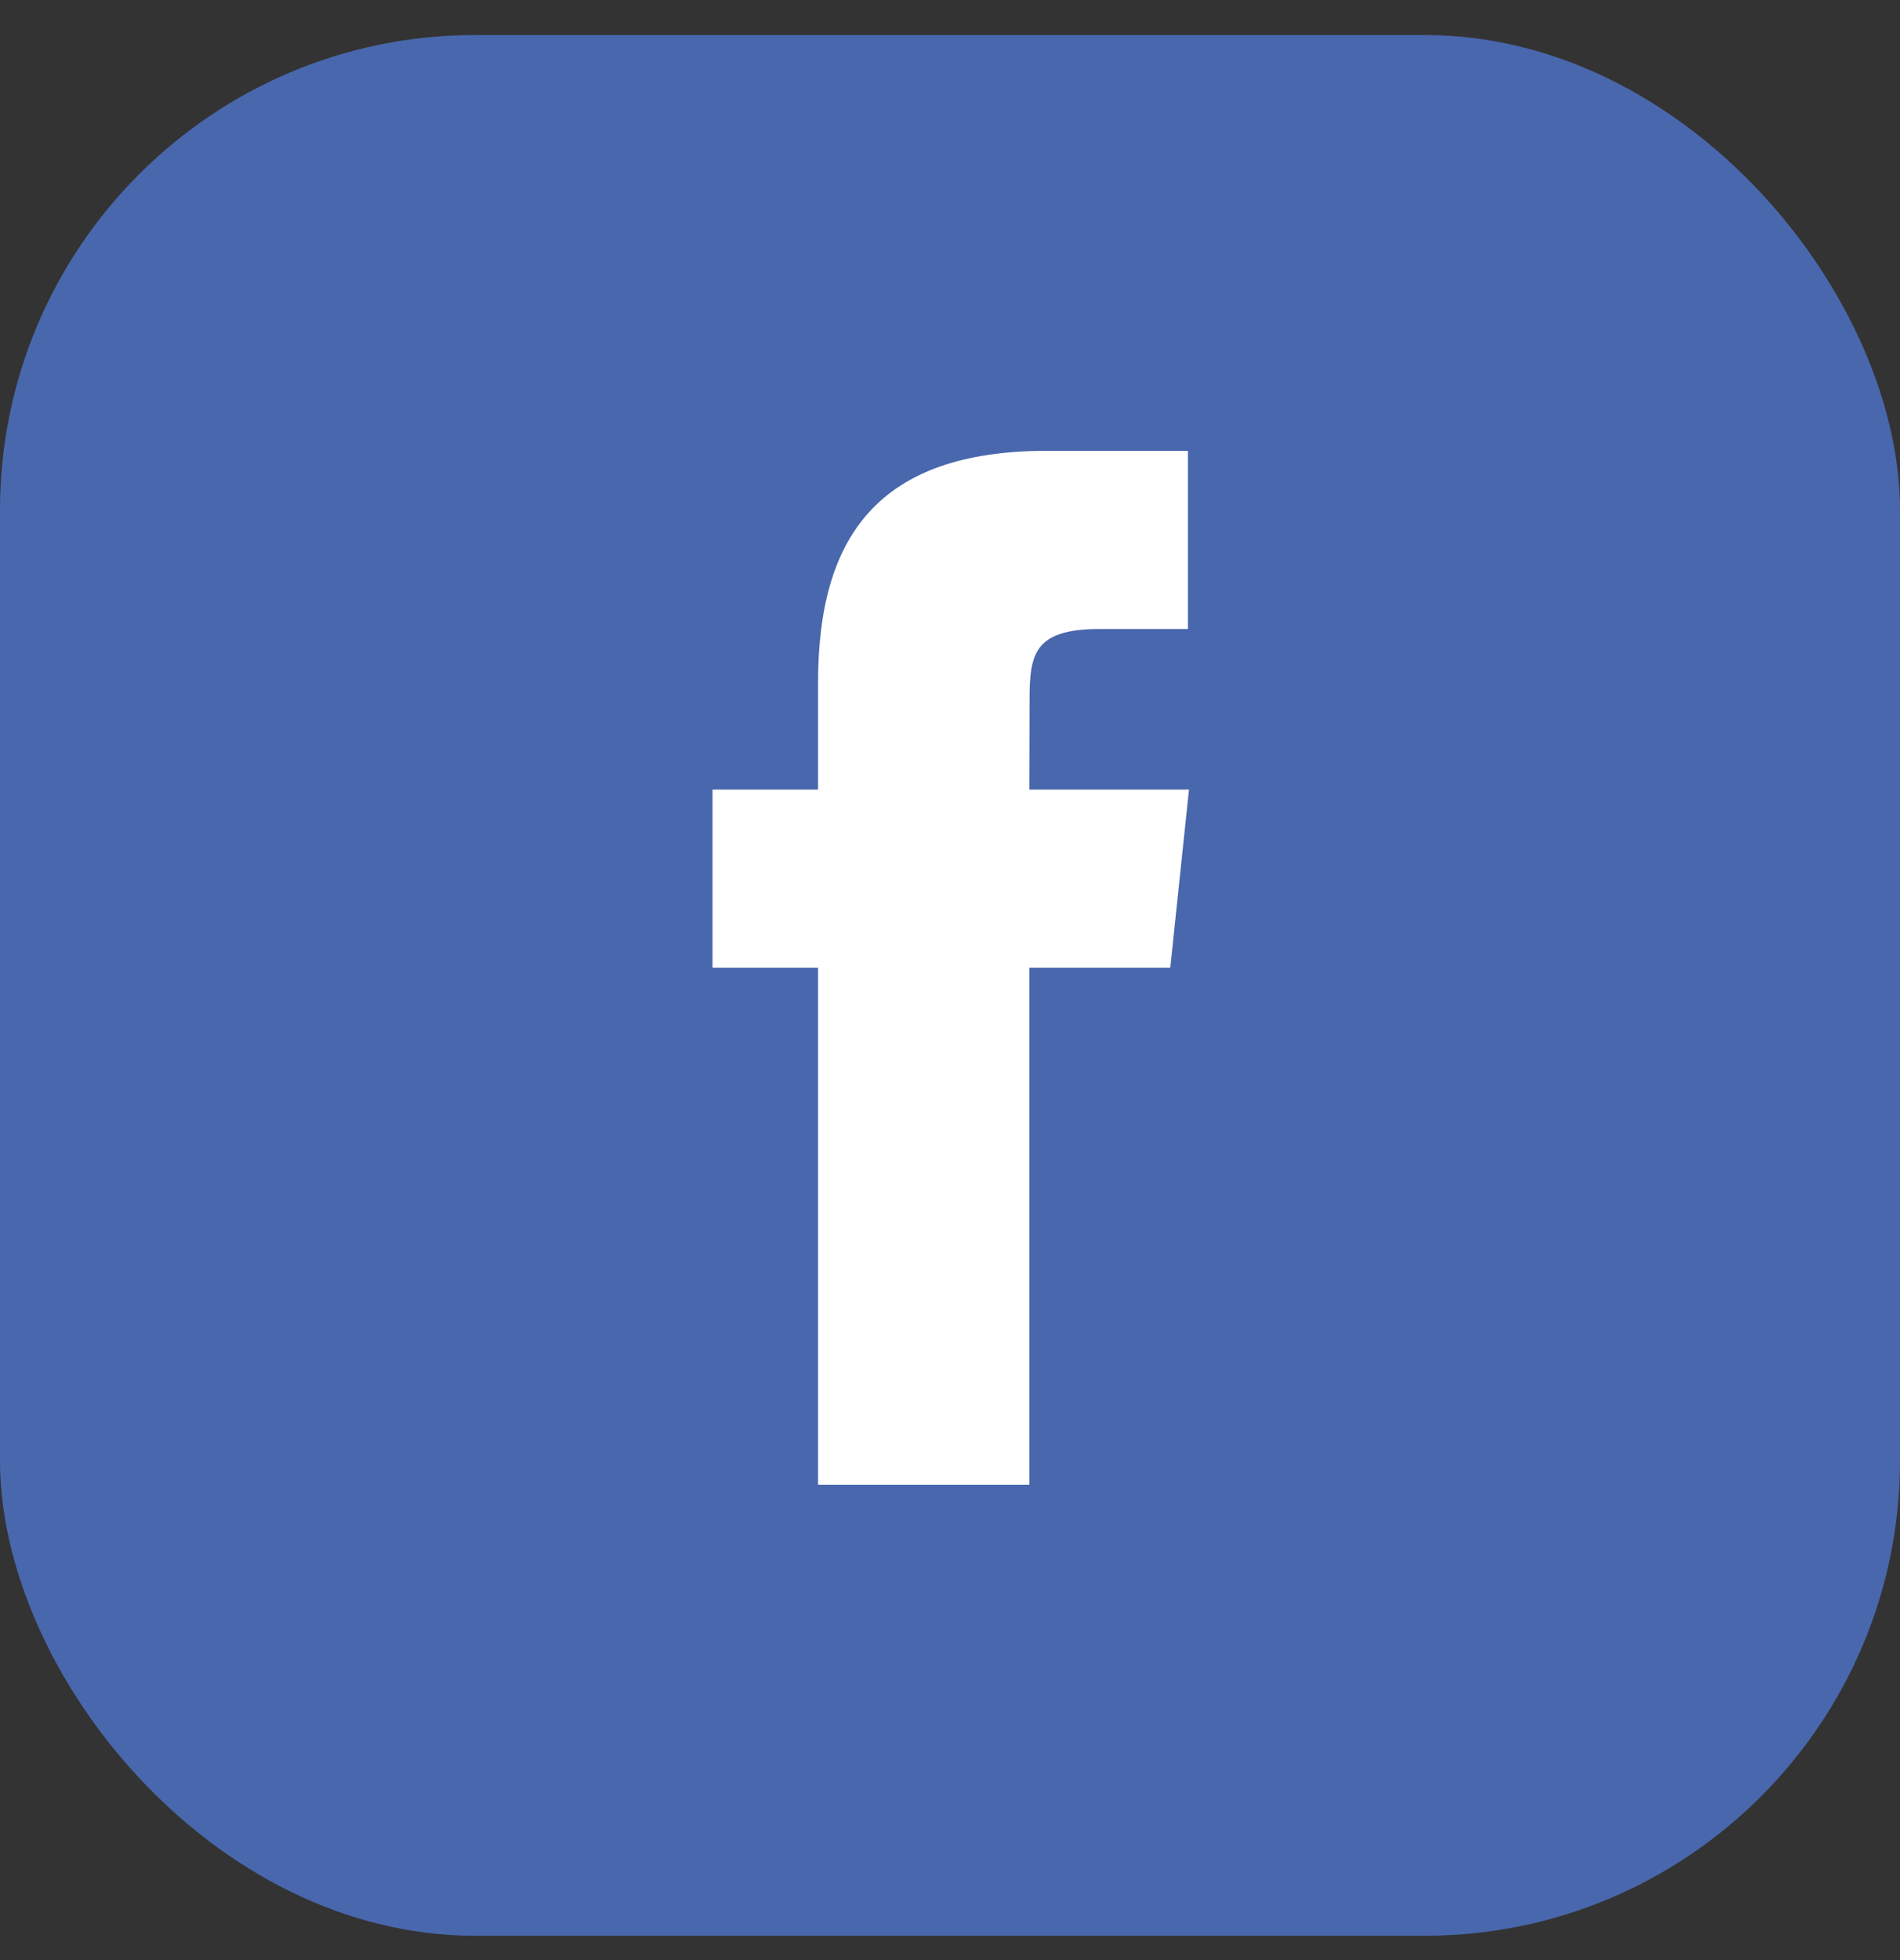 <svg width="32" height="33" viewBox="0 0 32 33" fill="none" xmlns="http://www.w3.org/2000/svg">
<rect x="0" y="0" width="32" height="33" fill="#333333" stroke="none"/>
<rect y="0.59" width="32" height="32" rx="8" fill="#4967AD"/>
<path fill-rule="evenodd" clip-rule="evenodd" d="M17.336 24.997V16.293H19.71L20.025 13.293H17.336L17.34 11.791C17.34 11.009 17.414 10.59 18.524 10.59H20.008V7.59H17.634C14.782 7.59 13.778 9.045 13.778 11.492V13.293H12V16.293H13.778V24.997H17.336Z" fill="white"/>
</svg>
